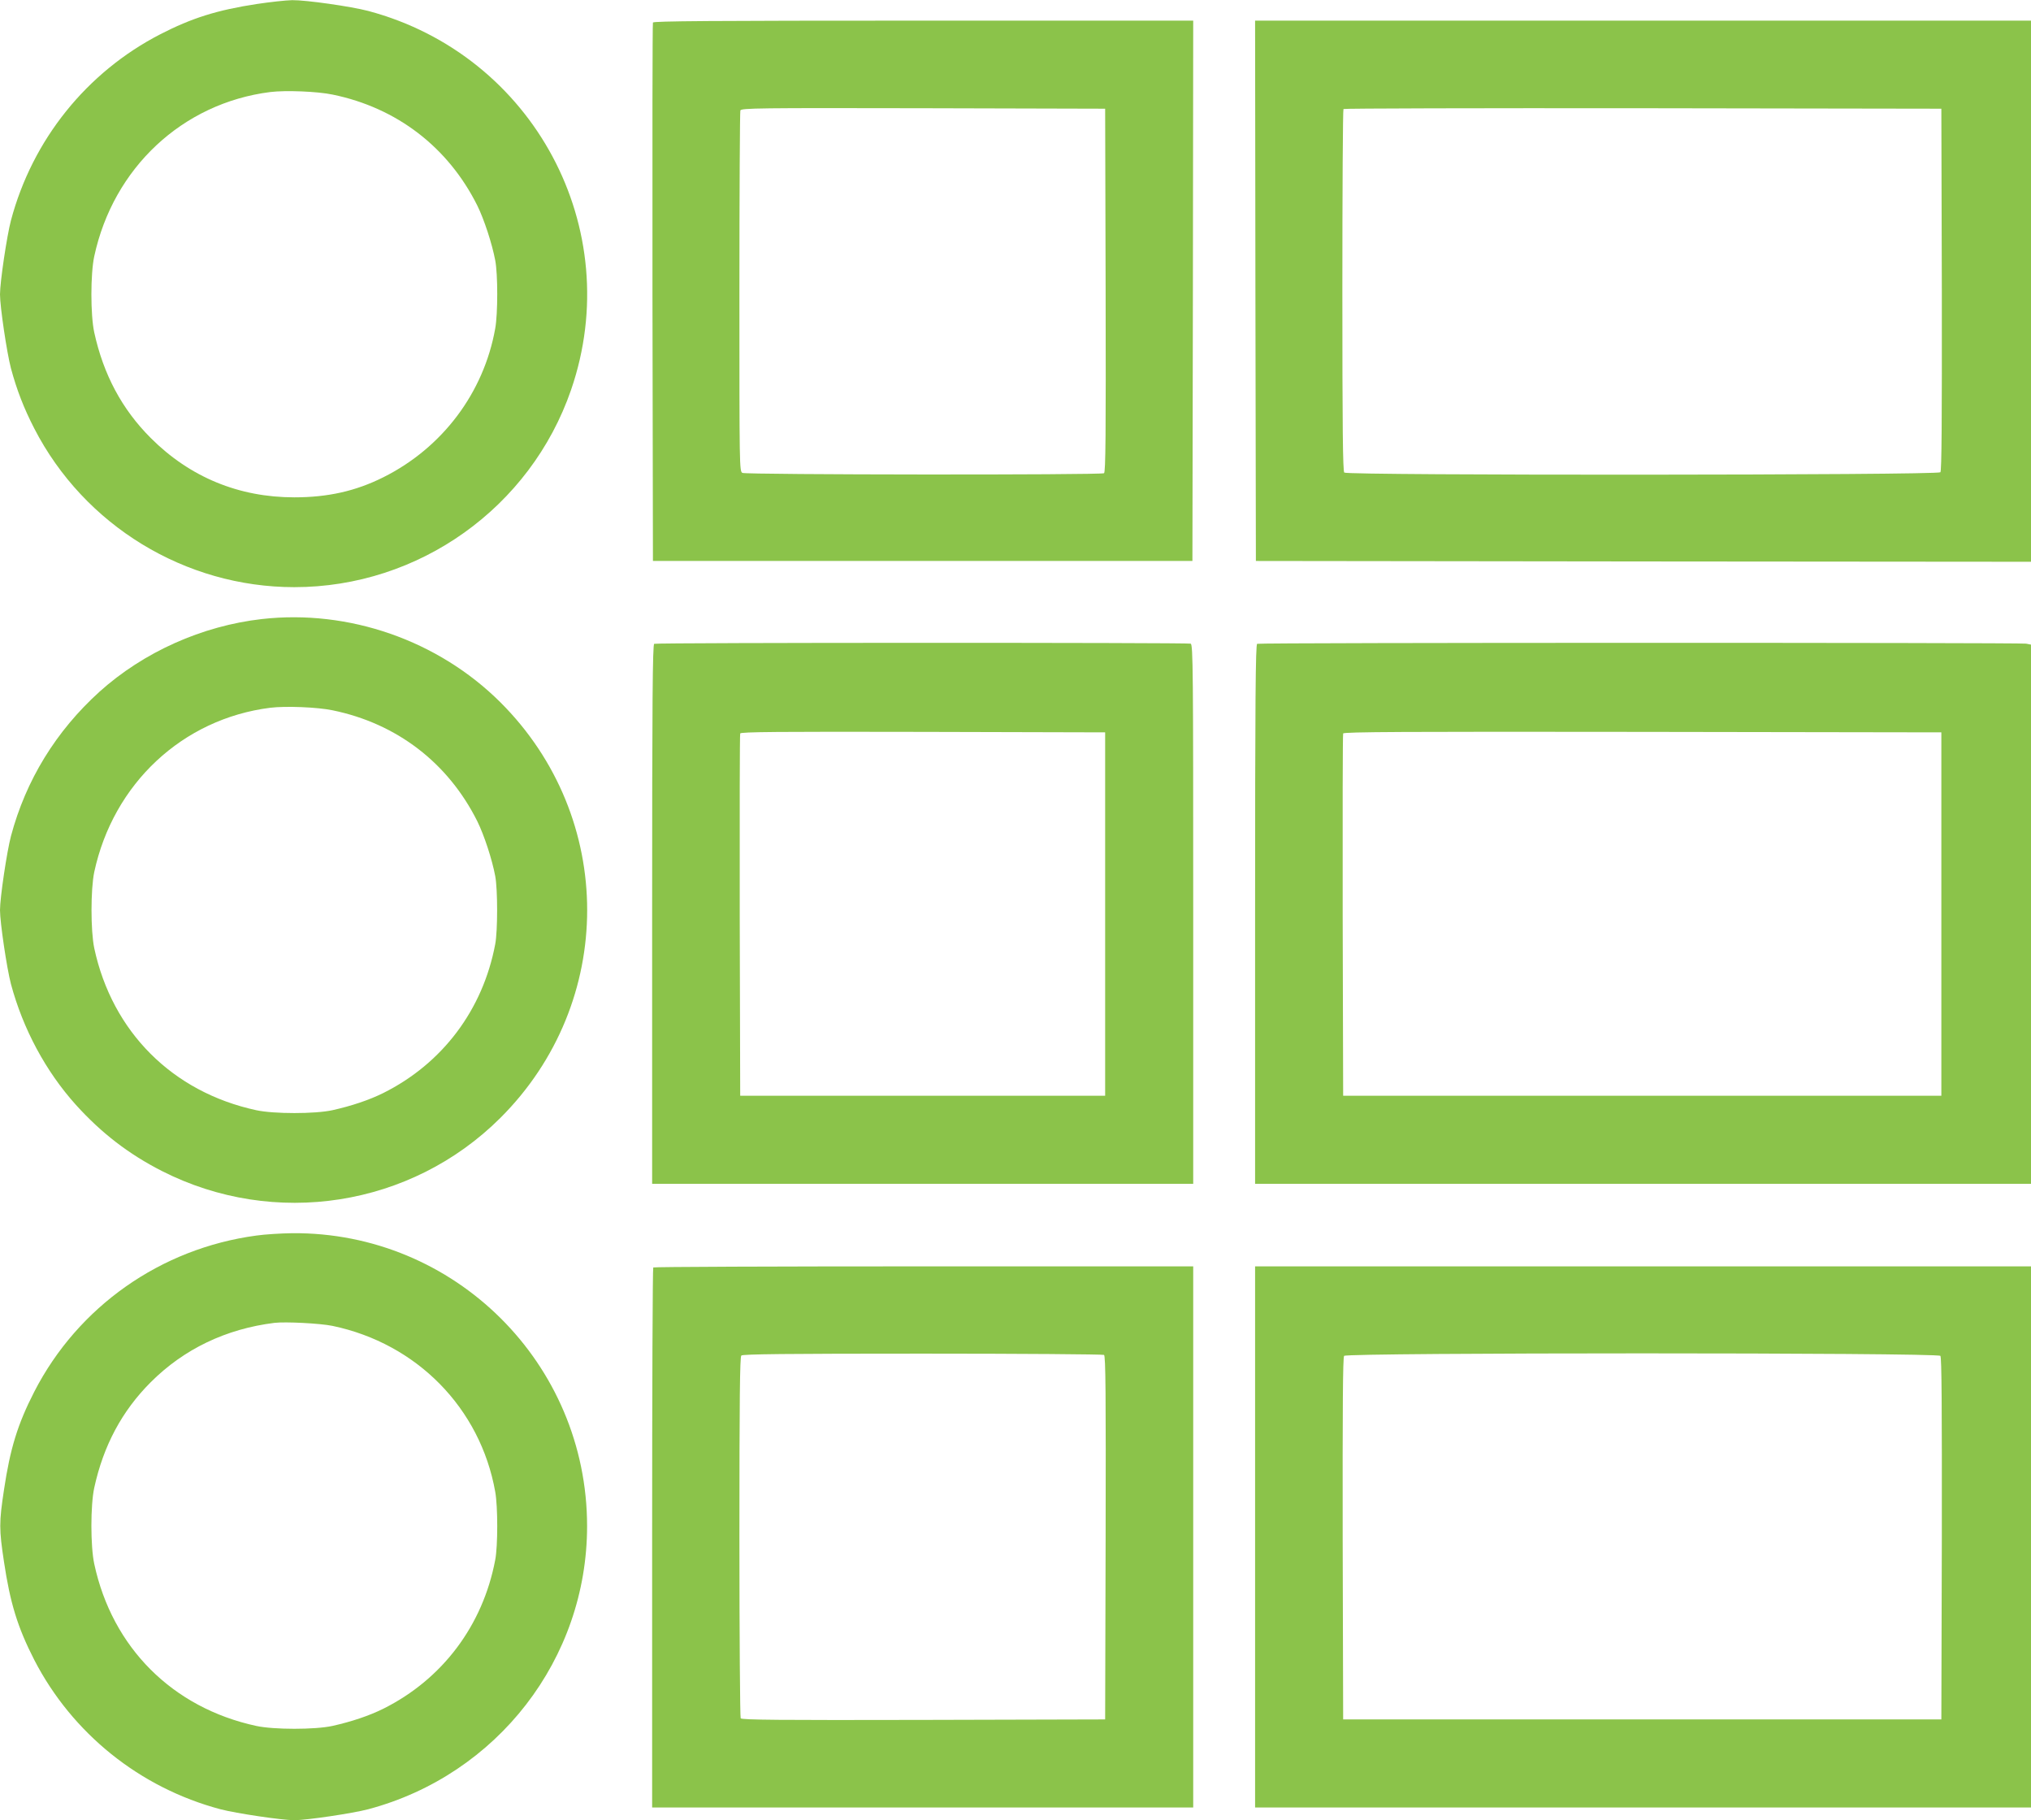 <?xml version="1.0" standalone="no"?>
<!DOCTYPE svg PUBLIC "-//W3C//DTD SVG 20010904//EN"
 "http://www.w3.org/TR/2001/REC-SVG-20010904/DTD/svg10.dtd">
<svg version="1.0" xmlns="http://www.w3.org/2000/svg"
 width="1280pt" height="1147pt" viewBox="0 0 1280 1147"
 preserveAspectRatio="xMidYMid meet">
<g transform="translate(0,1147) scale(0.1,-0.1)"
fill="#8bc34a" stroke="none">
<path d="M1620 11445 c-251 -38 -412 -89 -610 -191 -464 -239 -806 -665 -941
-1173 -26 -99 -69 -388 -69 -466 0 -78 43 -367 69 -466 36 -134 81 -251 147
-379 315 -612 951 -1000 1639 -1000 785 0 1488 501 1744 1243 350 1016 -236
2110 -1278 2388 -111 29 -393 69 -480 68 -42 -1 -141 -12 -221 -24z m476 -571
c405 -83 728 -331 912 -699 43 -87 93 -240 113 -345 17 -87 17 -337 0 -430
-72 -405 -333 -752 -706 -938 -174 -87 -350 -126 -560 -126 -350 0 -658 127
-905 374 -182 182 -298 400 -356 665 -24 110 -24 369 0 480 120 557 556 965
1109 1035 97 12 298 4 393 -16z"/>
<path d="M4115 11328 c-3 -7 -4 -773 -3 -1703 l3 -1690 1700 0 1700 0 3 1703
2 1702 -1700 0 c-1351 0 -1702 -3 -1705 -12z m2853 -1687 c2 -909 0 -1146 -10
-1153 -20 -12 -2255 -10 -2279 2 -19 10 -19 34 -19 1140 0 620 3 1136 6 1144
6 15 114 16 1153 14 l1146 -3 3 -1144z"/>
<path d="M7912 9638 l3 -1703 2443 -3 2442 -2 0 1705 0 1705 -2445 0 -2445 0
2 -1702z m4326 8 c1 -833 -1 -1142 -9 -1152 -16 -19 -3738 -21 -3757 -2 -9 9
-12 278 -12 1148 0 625 3 1140 7 1143 3 4 853 6 1887 5 l1881 -3 3 -1139z"/>
<path d="M1650 7569 c-377 -43 -745 -208 -1023 -458 -274 -248 -464 -557 -558
-910 -26 -99 -69 -388 -69 -466 0 -78 43 -367 69 -466 76 -283 219 -550 410
-762 161 -178 333 -310 541 -416 710 -361 1571 -226 2133 334 730 727 730
1893 0 2620 -392 390 -955 586 -1503 524z m446 -575 c405 -83 728 -331 912
-699 43 -87 93 -239 113 -345 16 -84 16 -346 0 -430 -78 -414 -333 -752 -706
-938 -89 -44 -199 -81 -320 -108 -110 -24 -369 -24 -480 0 -528 114 -908 494
-1021 1021 -23 110 -23 370 0 480 120 557 556 965 1109 1035 97 12 298 4 393
-16z"/>
<path d="M4123 7413 c-10 -4 -13 -354 -13 -1704 l0 -1699 1705 0 1705 0 0
1699 c0 1540 -1 1699 -16 1705 -19 7 -3363 7 -3381 -1z m2842 -1703 l0 -1145
-1150 0 -1150 0 -3 1135 c-1 624 0 1141 3 1148 3 10 239 12 1152 10 l1148 -3
0 -1145z"/>
<path d="M7923 7413 c-10 -4 -13 -354 -13 -1704 l0 -1699 2445 0 2445 0 0
1699 0 1699 -31 6 c-37 7 -4828 7 -4846 -1z m4312 -1703 l0 -1145 -1885 0
-1885 0 -3 1135 c-1 624 0 1141 3 1148 3 10 386 12 1887 10 l1883 -3 0 -1145z"/>
<path d="M1615 3684 c-602 -81 -1123 -447 -1399 -984 -105 -205 -152 -358
-191 -619 -31 -205 -31 -247 0 -452 39 -261 86 -414 191 -619 239 -463 665
-806 1173 -941 99 -26 388 -69 466 -69 78 0 367 43 466 69 814 217 1379 948
1379 1784 0 1025 -834 1854 -1858 1846 -70 -1 -172 -7 -227 -15z m480 -569
c532 -111 932 -518 1026 -1045 17 -93 17 -343 0 -430 -78 -413 -333 -752 -706
-938 -89 -44 -199 -81 -320 -108 -110 -24 -369 -24 -480 0 -528 114 -908 494
-1021 1021 -24 111 -24 370 0 480 58 265 174 483 356 665 209 209 474 336 780
374 69 8 287 -3 365 -19z"/>
<path d="M4117 3483 c-4 -3 -7 -771 -7 -1705 l0 -1698 1705 0 1705 0 0 1705 0
1705 -1698 0 c-934 0 -1702 -3 -1705 -7z m2841 -551 c10 -7 12 -244 10 -1153
l-3 -1144 -1144 -3 c-909 -2 -1146 0 -1153 10 -4 7 -8 522 -8 1144 0 866 3
1133 12 1142 9 9 276 12 1143 12 621 0 1136 -4 1143 -8z"/>
<path d="M7910 1785 l0 -1705 2445 0 2445 0 0 1705 0 1705 -2445 0 -2445 0 0
-1705z m4319 1141 c8 -10 10 -319 9 -1152 l-3 -1139 -1885 0 -1885 0 -3 1139
c-1 833 1 1142 9 1152 17 21 3741 21 3758 0z"/>
</g>
</svg>
